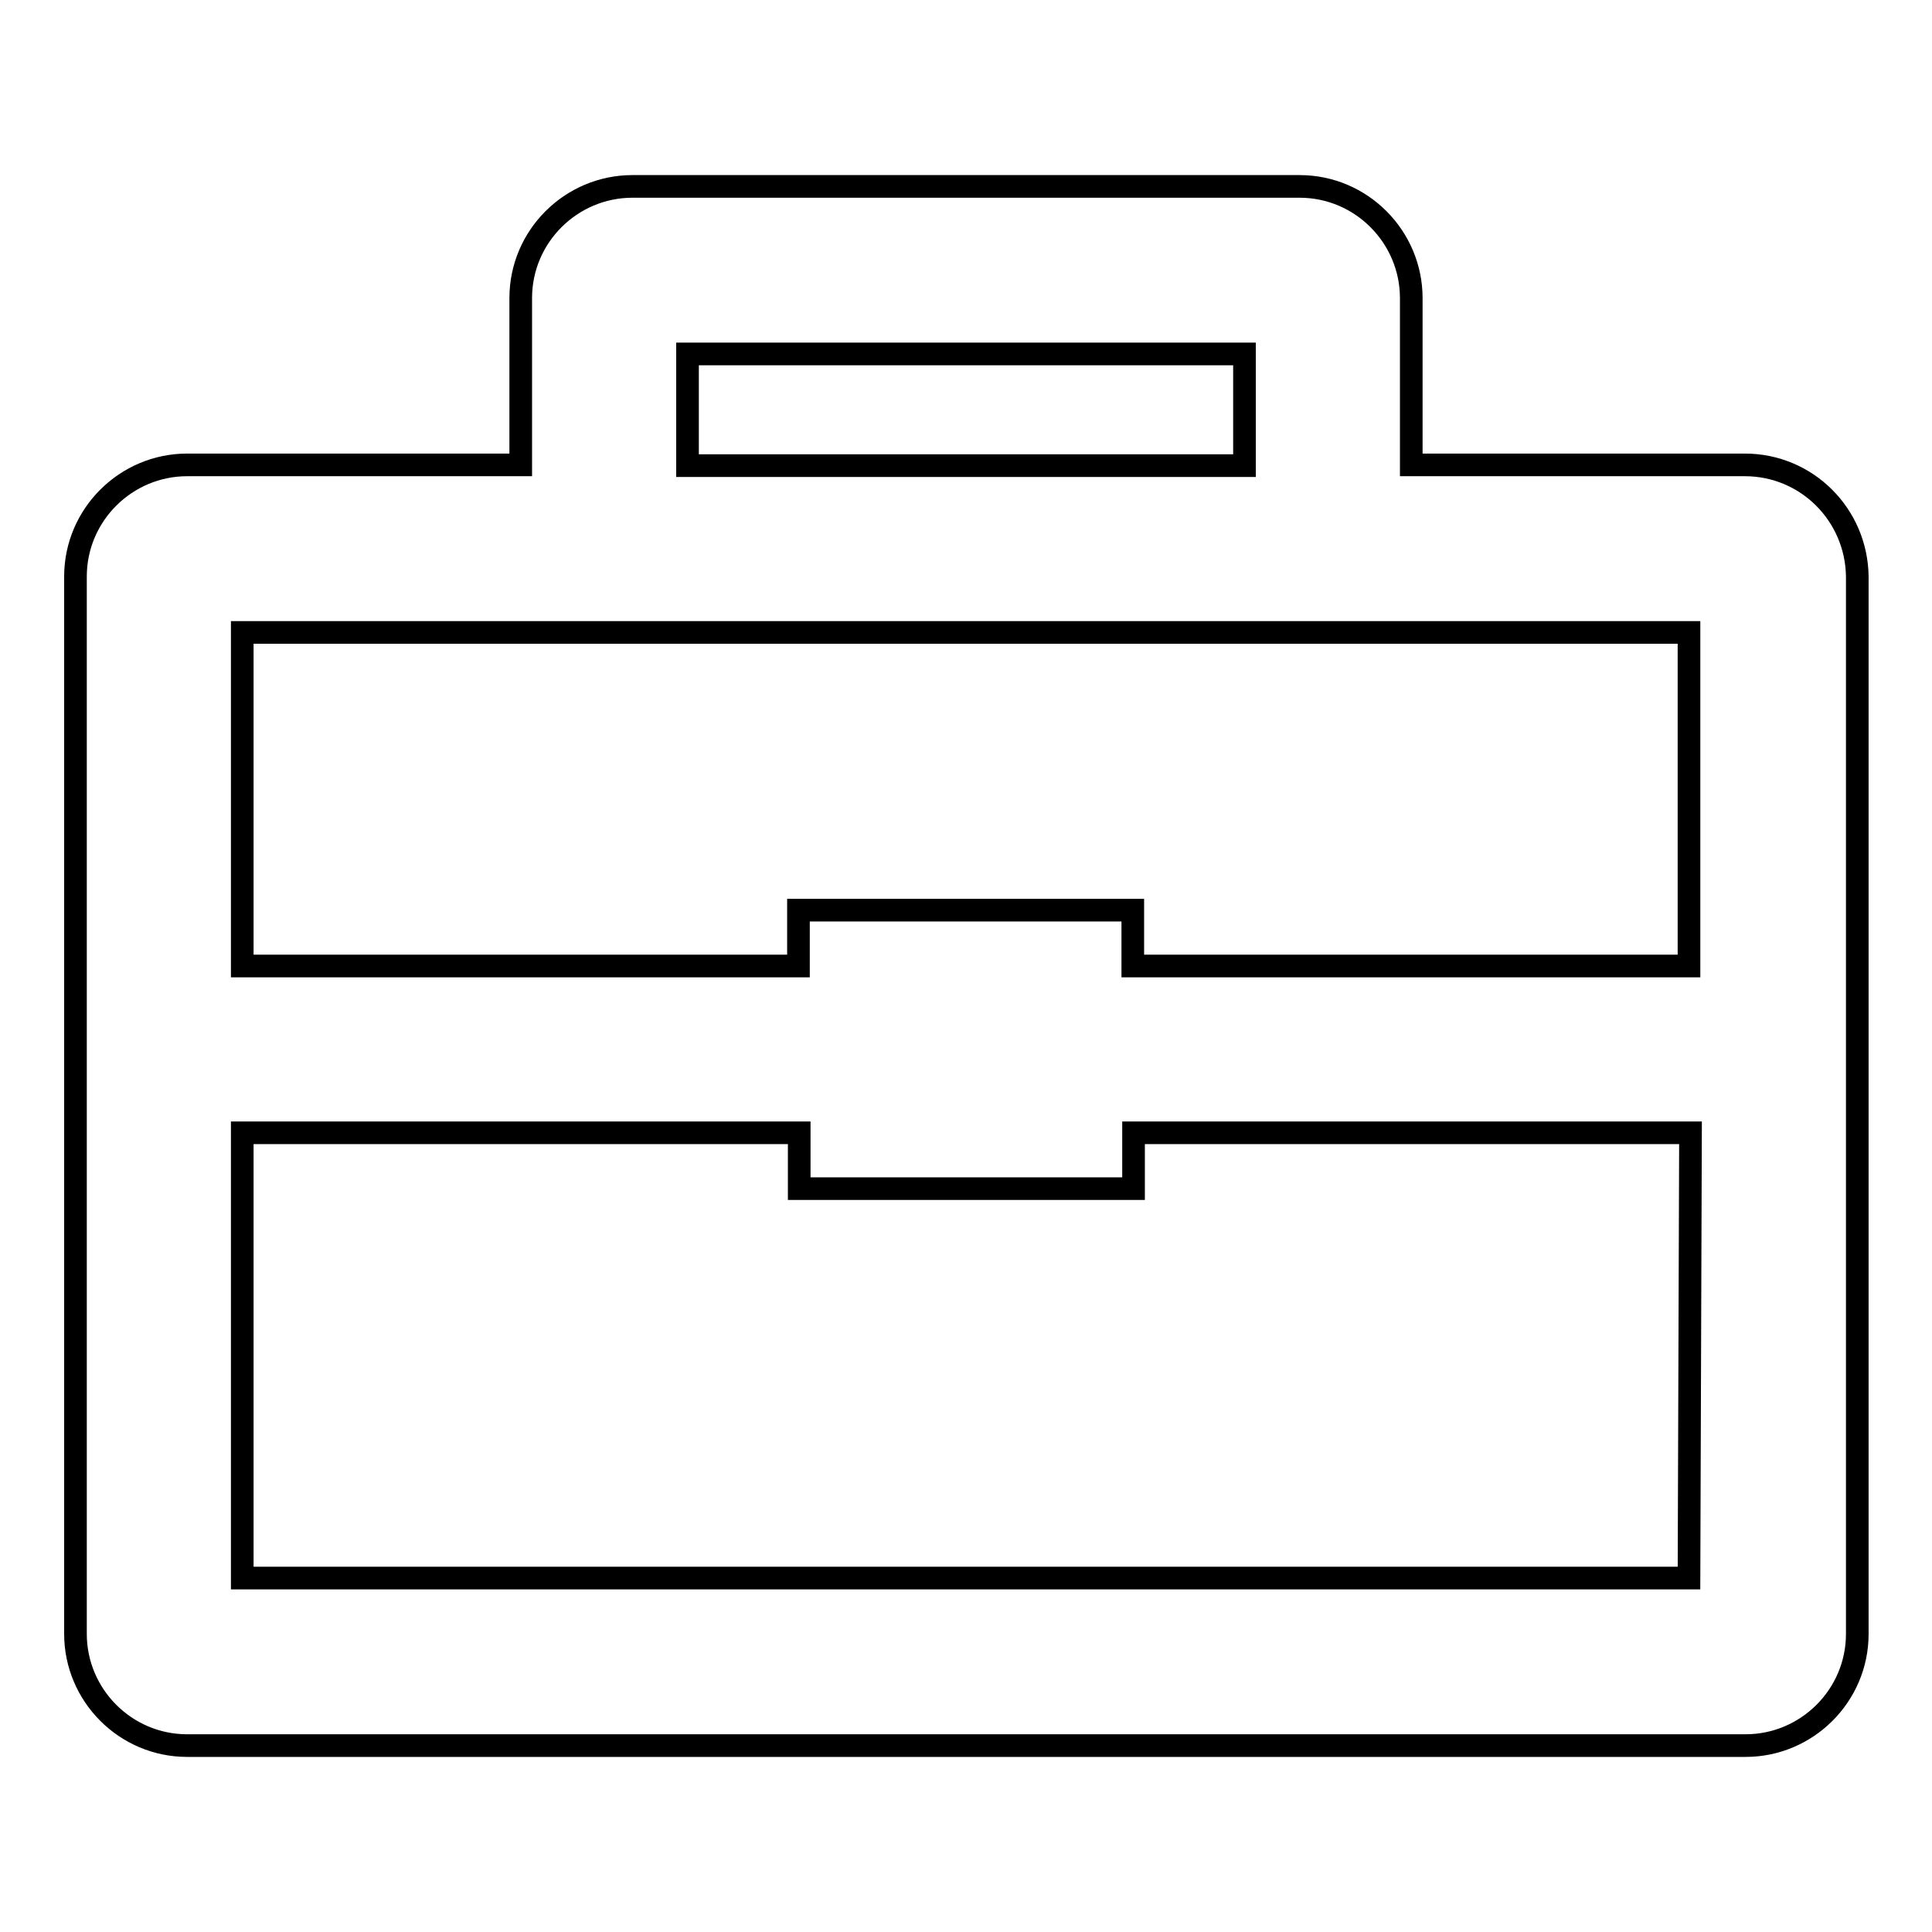 <?xml version="1.0" encoding="utf-8"?>
<!-- Svg Vector Icons : http://www.onlinewebfonts.com/icon -->
<!DOCTYPE svg PUBLIC "-//W3C//DTD SVG 1.1//EN" "http://www.w3.org/Graphics/SVG/1.1/DTD/svg11.dtd">
<svg version="1.1" xmlns="http://www.w3.org/2000/svg" xmlns:xlink="http://www.w3.org/1999/xlink" x="0px" y="0px" viewBox="0 0 256 256" enable-background="new 0 0 256 256" xml:space="preserve">
<g><g><g><g id="Portfolio"><g><path stroke-width="3" fill-opacity="0" stroke="#000000"  d="M231.2,61.6H187V39.5c0-8.1-6.6-14.8-14.8-14.8H83.8c-8.1,0-14.8,6.6-14.8,14.8v22.1H24.8c-8.1,0-14.8,6.6-14.8,14.8v140.1c0,8.1,6.6,14.8,14.8,14.8h206.5c8.1,0,14.8-6.6,14.8-14.8V76.4C246,68.2,239.4,61.6,231.2,61.6z M91.1,46.9h73.8v14.8H91.1V46.9z M223.8,209.1H32.1v-59h73.8v7.4h44.3v-7.4h73.8L223.8,209.1L223.8,209.1z M223.8,128h-73.7v-7.4h-44.3v7.4H32.1V83.8h191.7L223.8,128L223.8,128z"/></g></g></g><g></g><g></g><g></g><g></g><g></g><g></g><g></g><g></g><g></g><g></g><g></g><g></g><g></g><g></g><g></g></g></g>
</svg>